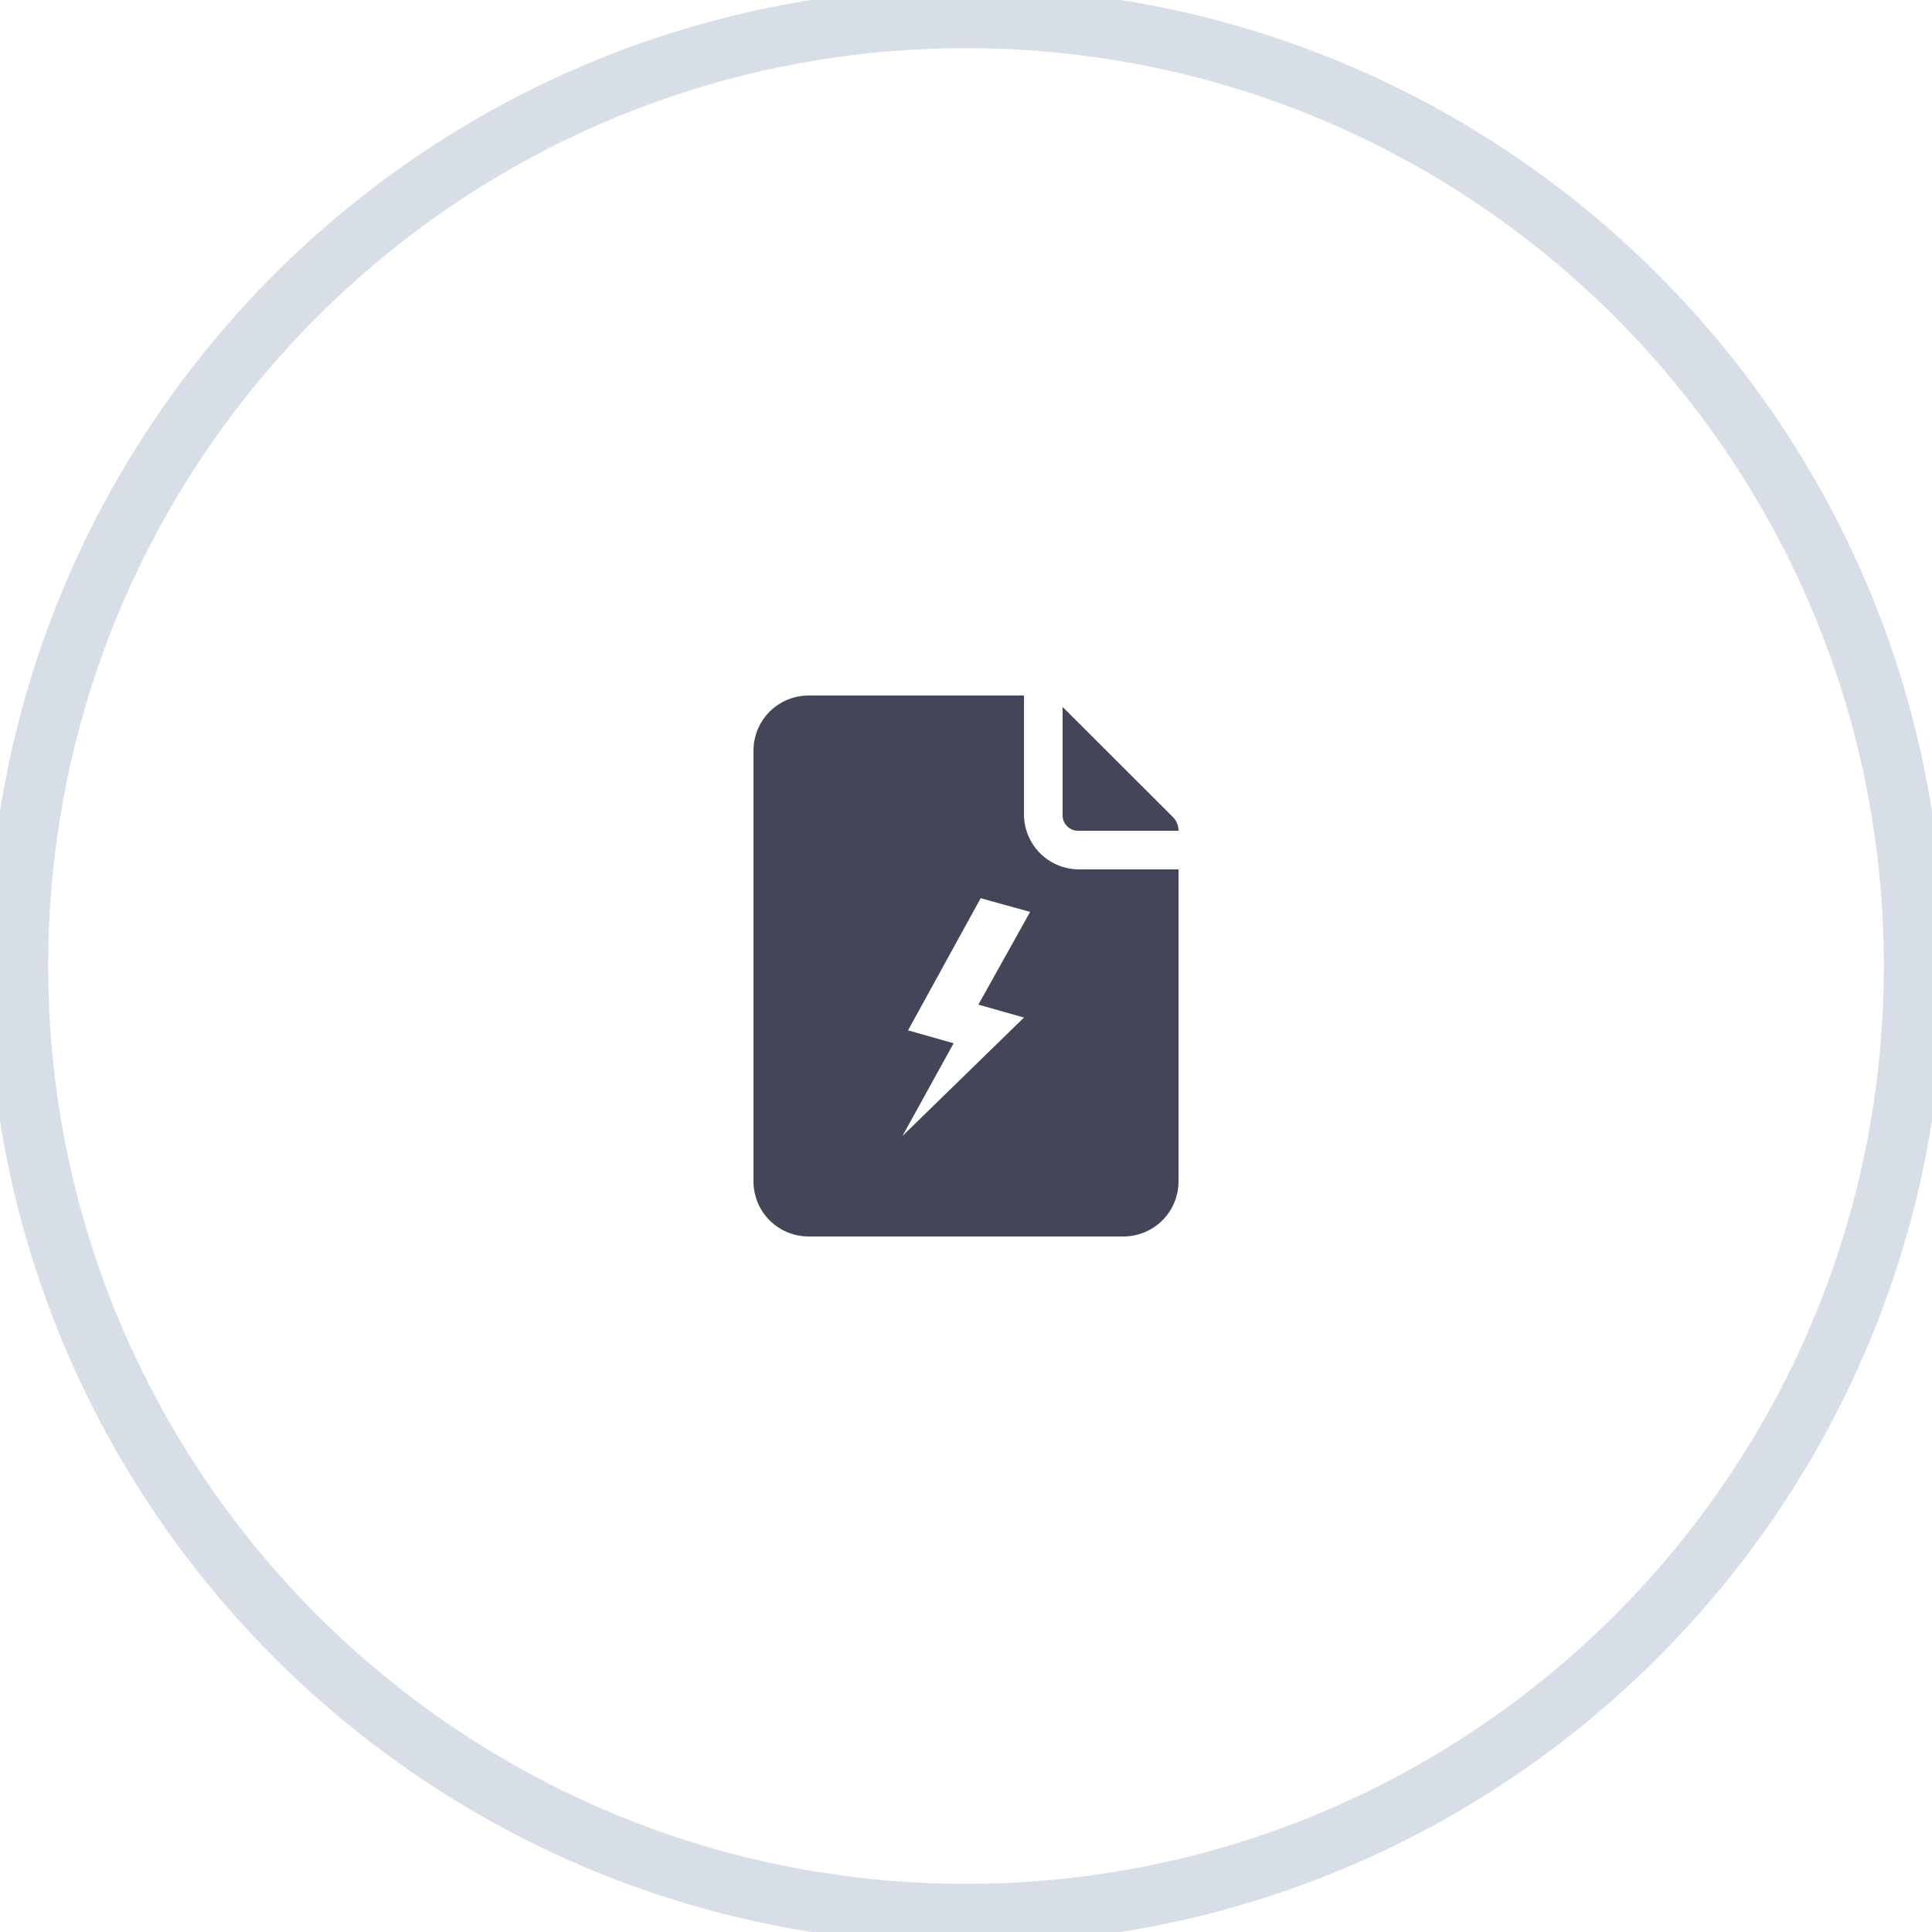 <svg width="32" height="32" viewBox="0 0 32 32" fill="none" xmlns="http://www.w3.org/2000/svg">
<g clip-path="url(#clip0)">
<path d="M16 31.702C24.672 31.702 31.702 24.672 31.702 16C31.702 7.328 24.672 0.298 16 0.298C7.328 0.298 0.298 7.328 0.298 16C0.298 24.672 7.328 31.702 16 31.702Z" stroke="#D8DEE7" stroke-miterlimit="10"/>
<path d="M16.96 13.494V11.52H13.386C13.146 11.522 12.917 11.618 12.747 11.787C12.578 11.957 12.482 12.186 12.48 12.426V19.574C12.482 19.814 12.578 20.044 12.747 20.213C12.917 20.382 13.146 20.478 13.386 20.48H18.614C18.854 20.478 19.083 20.382 19.253 20.213C19.422 20.044 19.518 19.814 19.52 19.574V14.4H17.866C17.626 14.398 17.397 14.302 17.227 14.133C17.058 13.963 16.962 13.734 16.96 13.494ZM16.96 16.854L14.947 18.816L15.795 17.28L15.04 17.066L16.243 14.877L17.062 15.104L16.205 16.64L16.96 16.854Z" fill="#434558"/>
<path d="M17.866 13.76H19.52C19.52 13.718 19.512 13.676 19.496 13.637C19.48 13.598 19.457 13.563 19.427 13.533L17.6 11.709V13.494C17.599 13.53 17.605 13.565 17.617 13.598C17.63 13.63 17.65 13.66 17.675 13.685C17.7 13.71 17.73 13.73 17.762 13.742C17.795 13.755 17.83 13.761 17.866 13.76V13.76Z" fill="#434558"/>
</g>
<defs>
<clipPath id="clip0">
<rect width="32" height="32" fill="white"/>
</clipPath>
</defs>
</svg>
